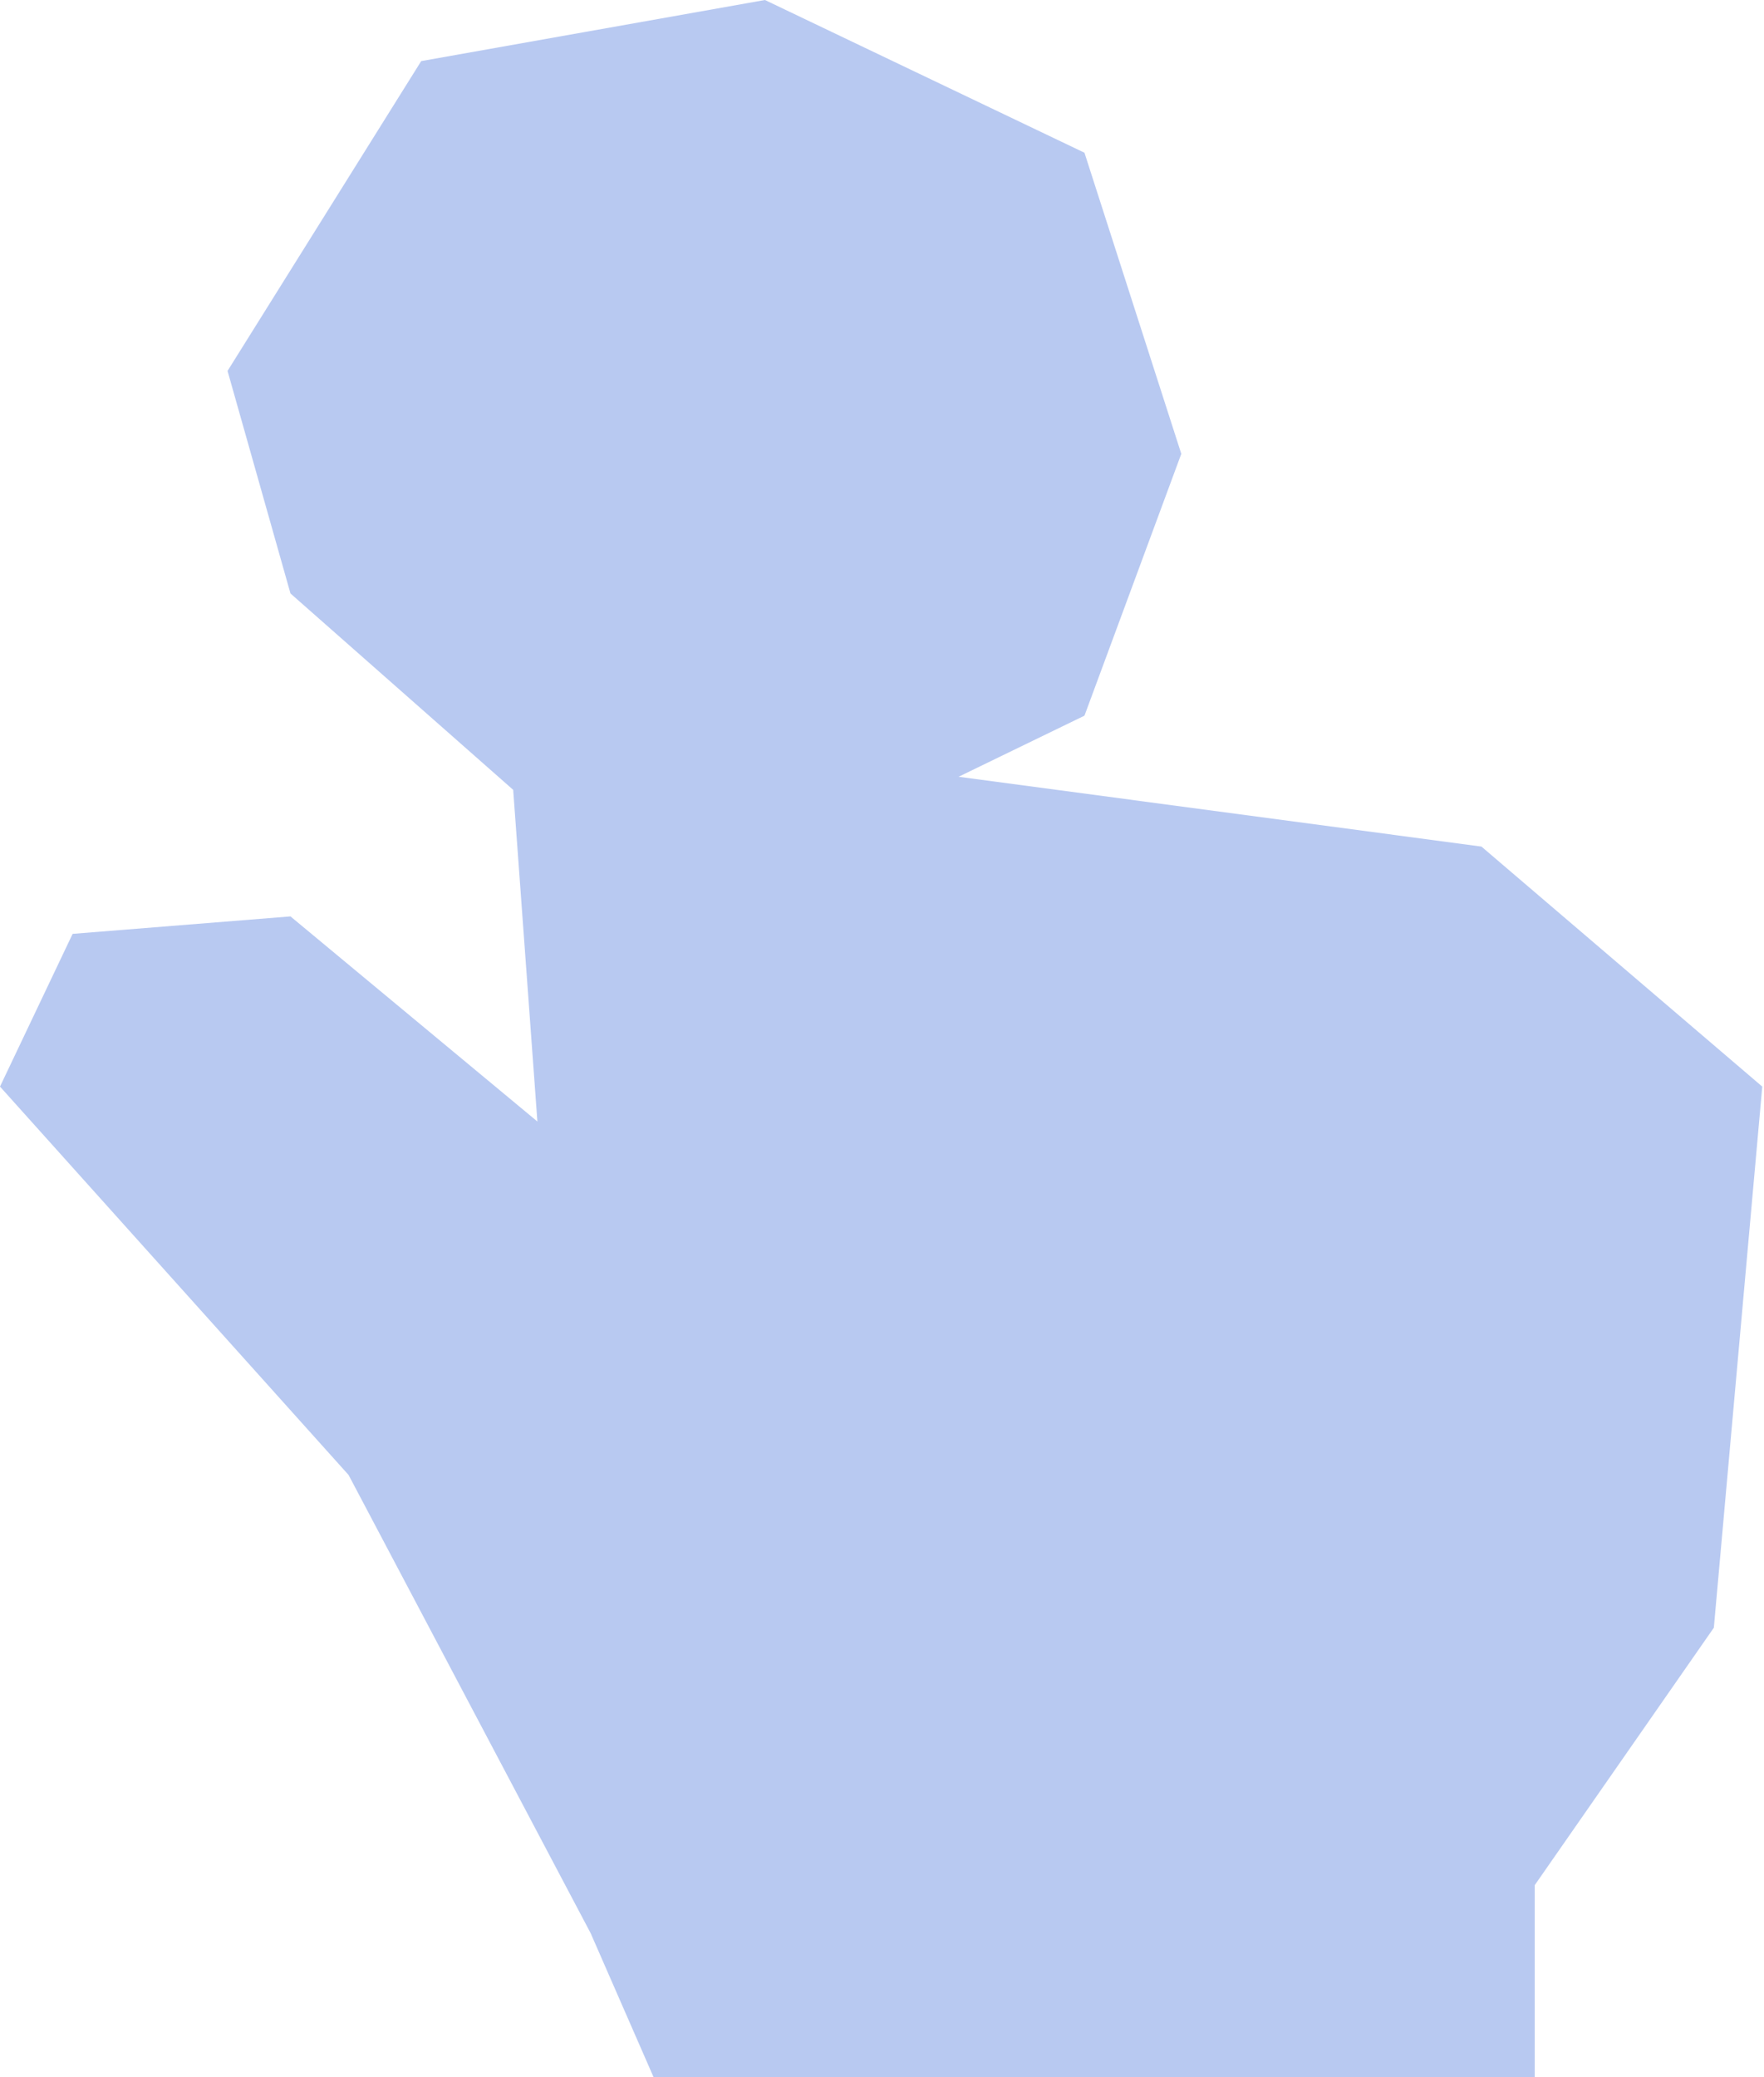 <?xml version="1.0" encoding="UTF-8"?> <svg xmlns="http://www.w3.org/2000/svg" width="282" height="332" viewBox="0 0 282 332" fill="none"> <path d="M0 173.672L55.725 235.748L94.423 308.983L104.485 332H245.346V301.311L273.982 260.16L281.722 173.672L236.832 135.311L153.244 124.151L173.367 114.387L188.846 72.538L173.367 24.412L122.286 0L67.335 9.765L36.376 59.286L46.438 94.857L82.04 126.244L85.91 179.252L46.438 146.471L11.609 149.261L0 173.672Z" fill="#B8C9F1"></path> </svg> 